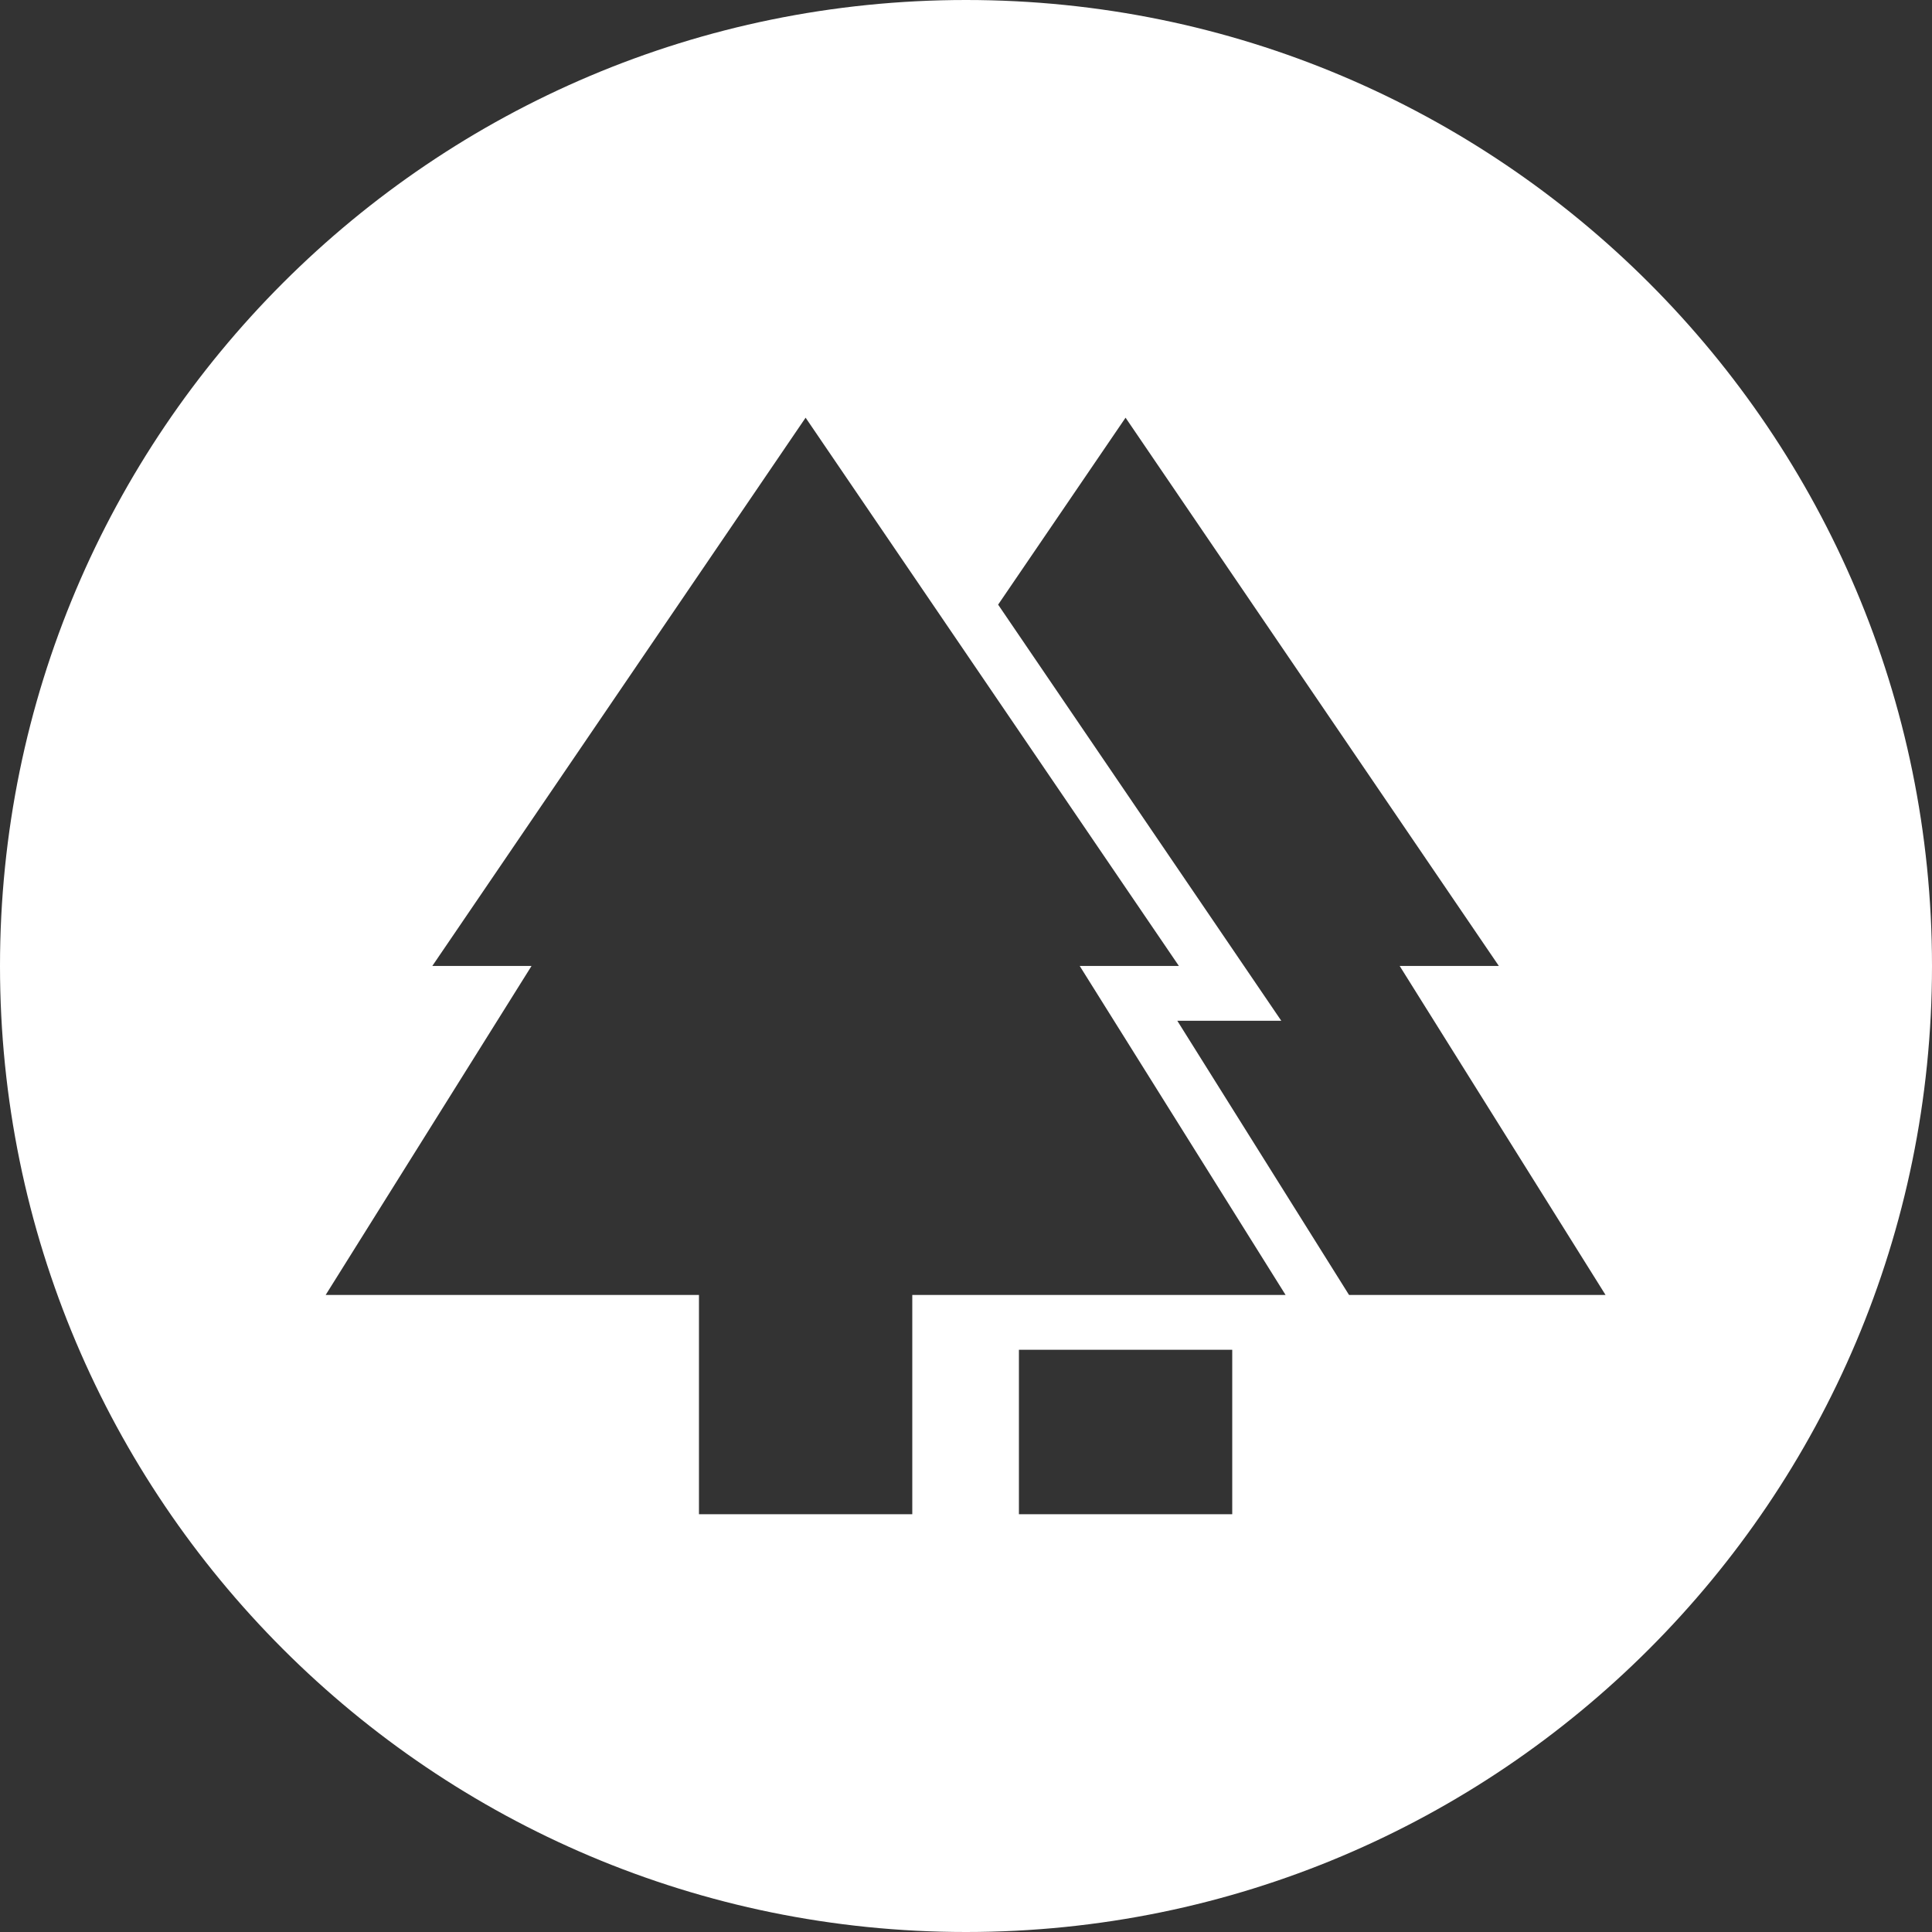 <?xml version="1.0" encoding="UTF-8"?> <svg xmlns="http://www.w3.org/2000/svg" width="51" height="51" viewBox="0 0 51 51" fill="none"><rect x="0" y="0" width="51" height="51" fill="#333333" stroke="none"/><path fill-rule="evenodd" clip-rule="evenodd" d="M25.5 51C39.583 51 51 39.583 51 25.5C51 11.417 39.583 0 25.5 0C11.417 0 0 11.417 0 25.5C0 39.583 11.417 51 25.5 51ZM21.266 11.026L31.12 25.499H28.502L33.936 34.183H24.082V39.972H18.451V34.183H8.597L14.031 25.499H11.412L21.266 11.026ZM39.566 25.499H36.948L42.382 34.183H35.611L31.078 26.946H33.823L26.348 15.961L29.712 11.026L39.566 25.499ZM32.528 39.972V35.63H26.897V39.972H32.528Z" fill="white"></path></svg> 